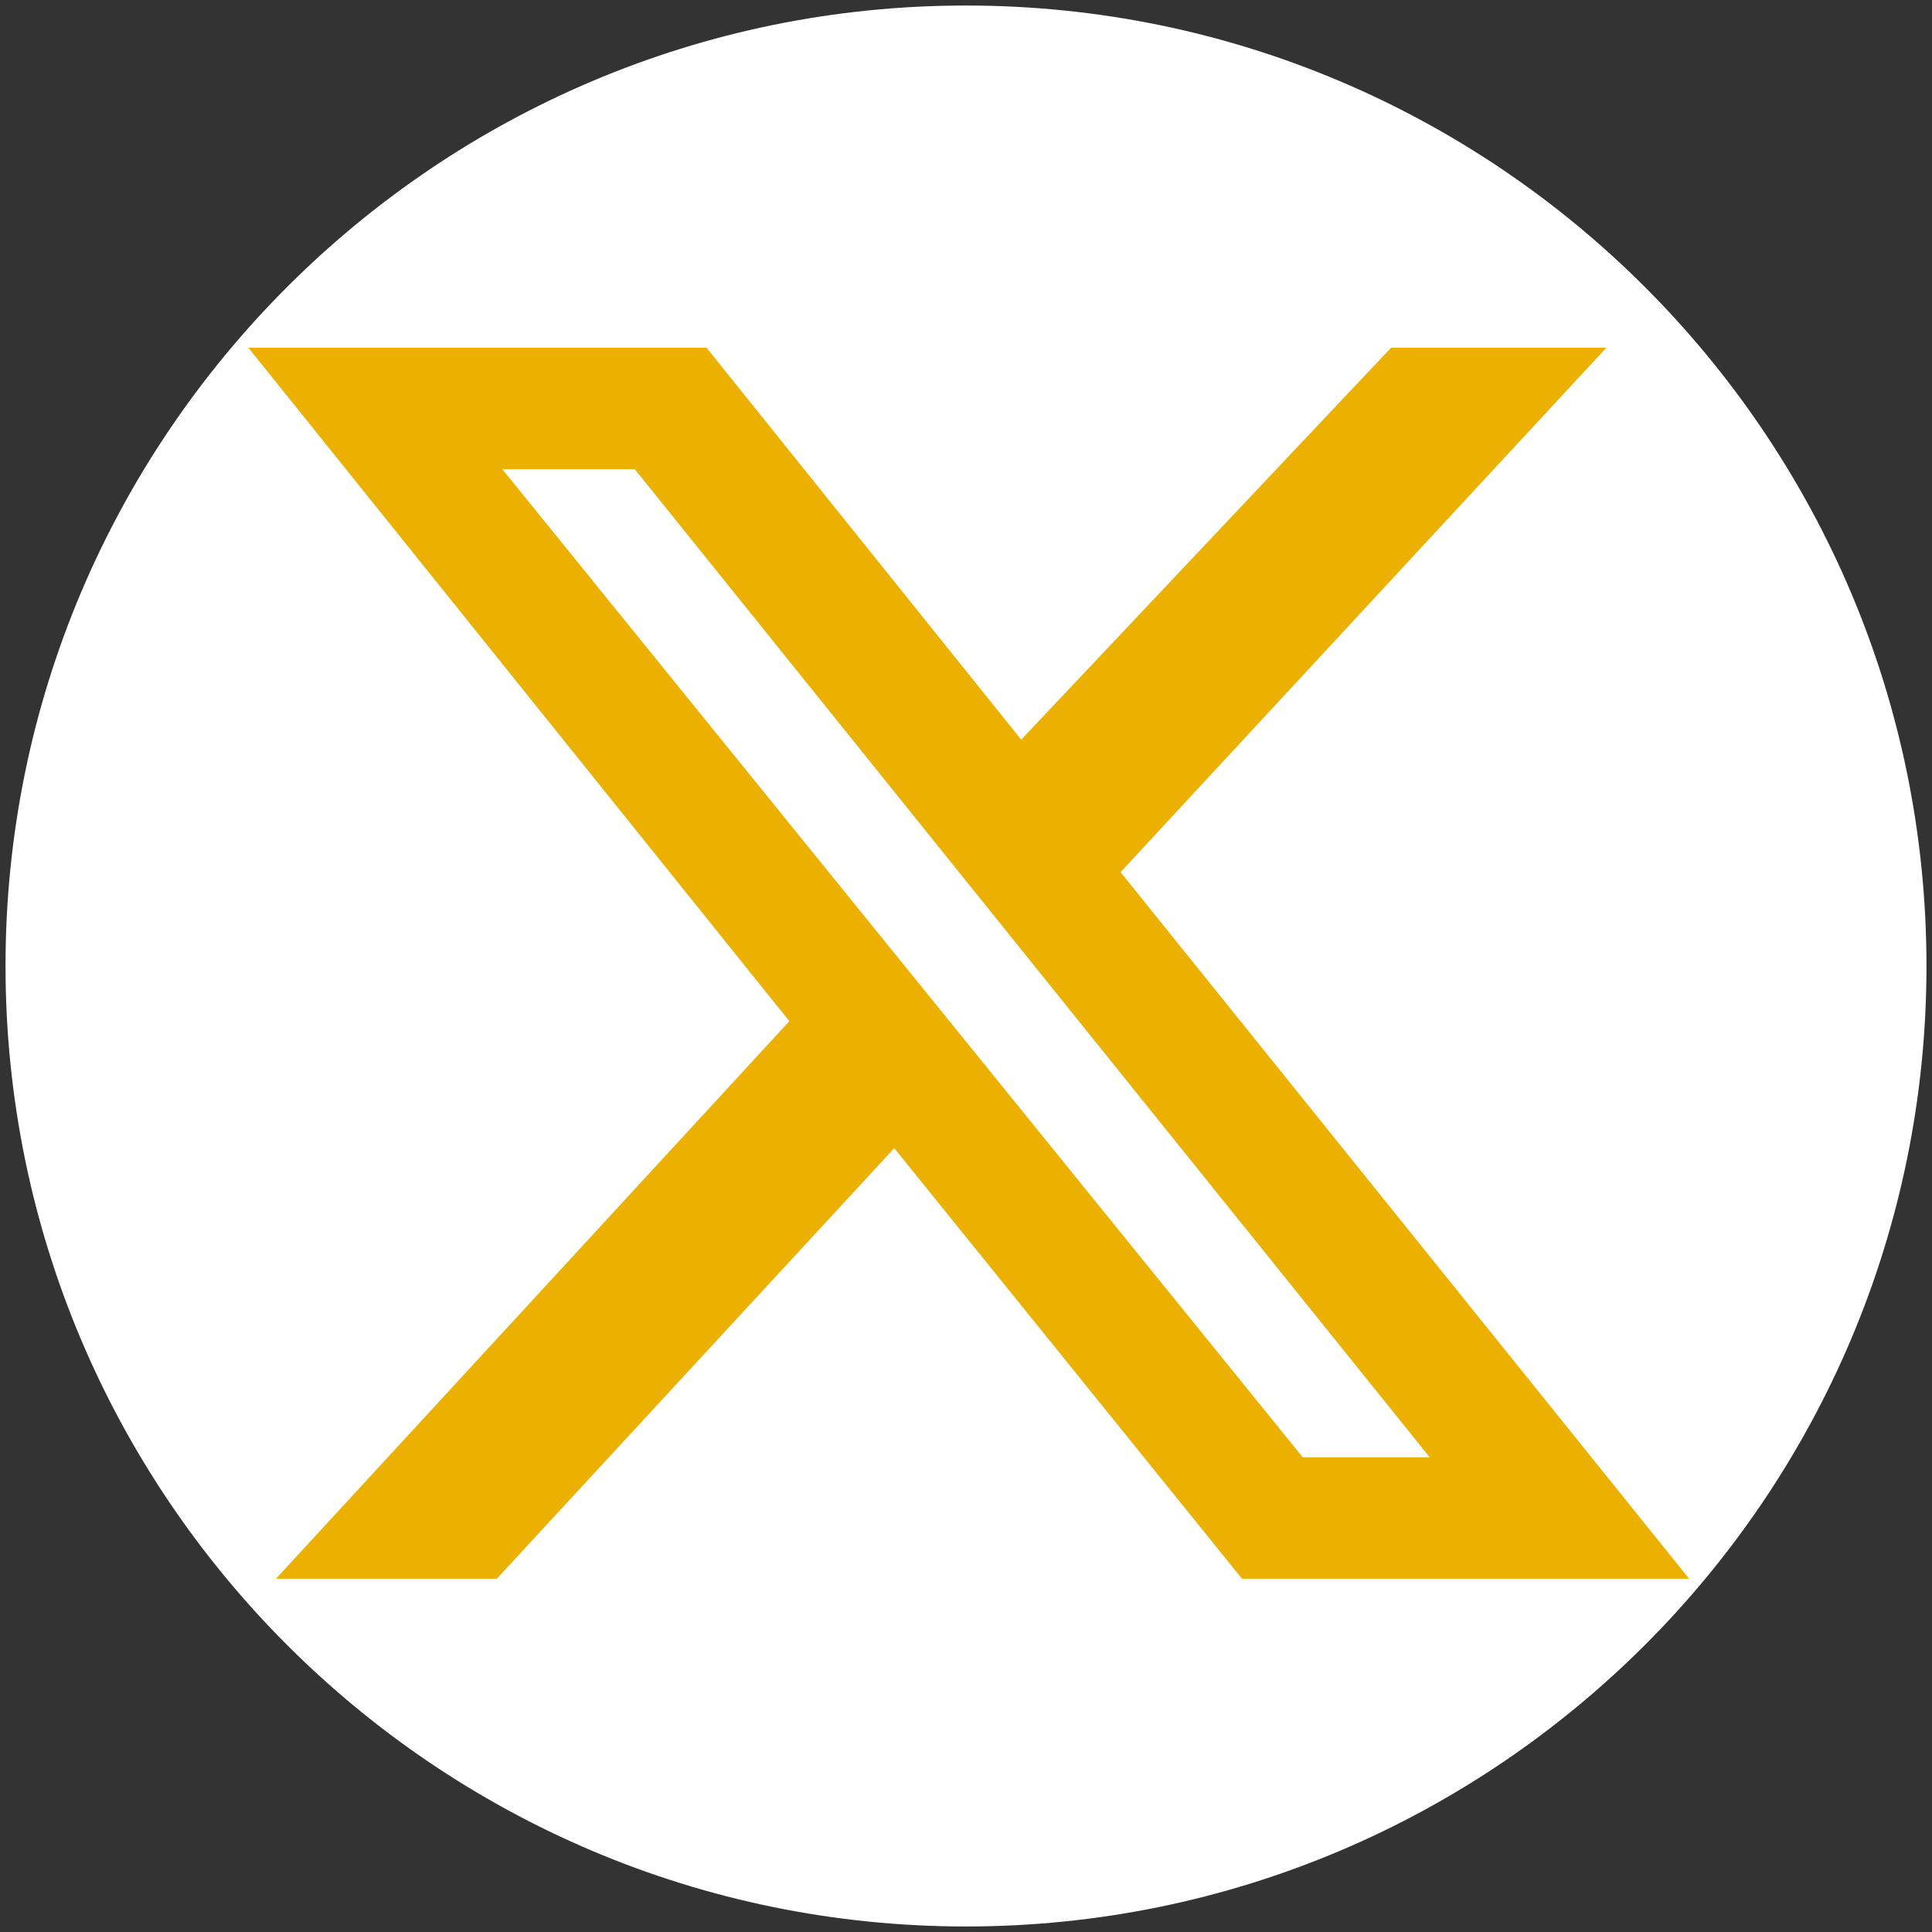 <?xml version="1.0" encoding="UTF-8"?>
<svg xmlns="http://www.w3.org/2000/svg" xmlns:xlink="http://www.w3.org/1999/xlink" version="1.1" viewBox="0 0 35 35">
  <rect x="0" y="0" width="35" height="35" fill="#333333" stroke="none"/>
  <defs>
    <style>
      .cls-1 {
        fill: none;
      }

      .cls-2 {
        fill: #fff;
      }

      .cls-3 {
        fill: #ebb000;
      }

      .cls-4 {
        clip-path: url(#clippath);
      }
    </style>
    <clipPath id="clippath">
      <rect class="cls-1" x=".1" y=".1" width="34.8" height="34.8"/>
    </clipPath>
  </defs>
  <!-- Generator: Adobe Illustrator 28.7.1, SVG Export Plug-In . SVG Version: 1.2.0 Build 142)  -->
  <g>
    <g id="Calque_1">
      <g>
        <g class="cls-4">
          <path class="cls-2" d="M34.9,17.5c0,9.6-7.8,17.4-17.4,17.4S.1,27.1.1,17.5,7.9.1,17.5.1s17.4,7.8,17.4,17.4"/>
        </g>
        <path class="cls-3" d="M23.7,26.4h2.2L11.5,8.5h-2.4l14.5,17.9ZM25.1,6.3h4l-8.8,9.5,10.3,12.8h-8.1l-6.3-7.8-7.2,7.8h-4l9.3-10.1L4.5,6.3h8.3l5.7,7.1,6.7-7.1Z"/>
      </g>
    </g>
  </g>
</svg>
